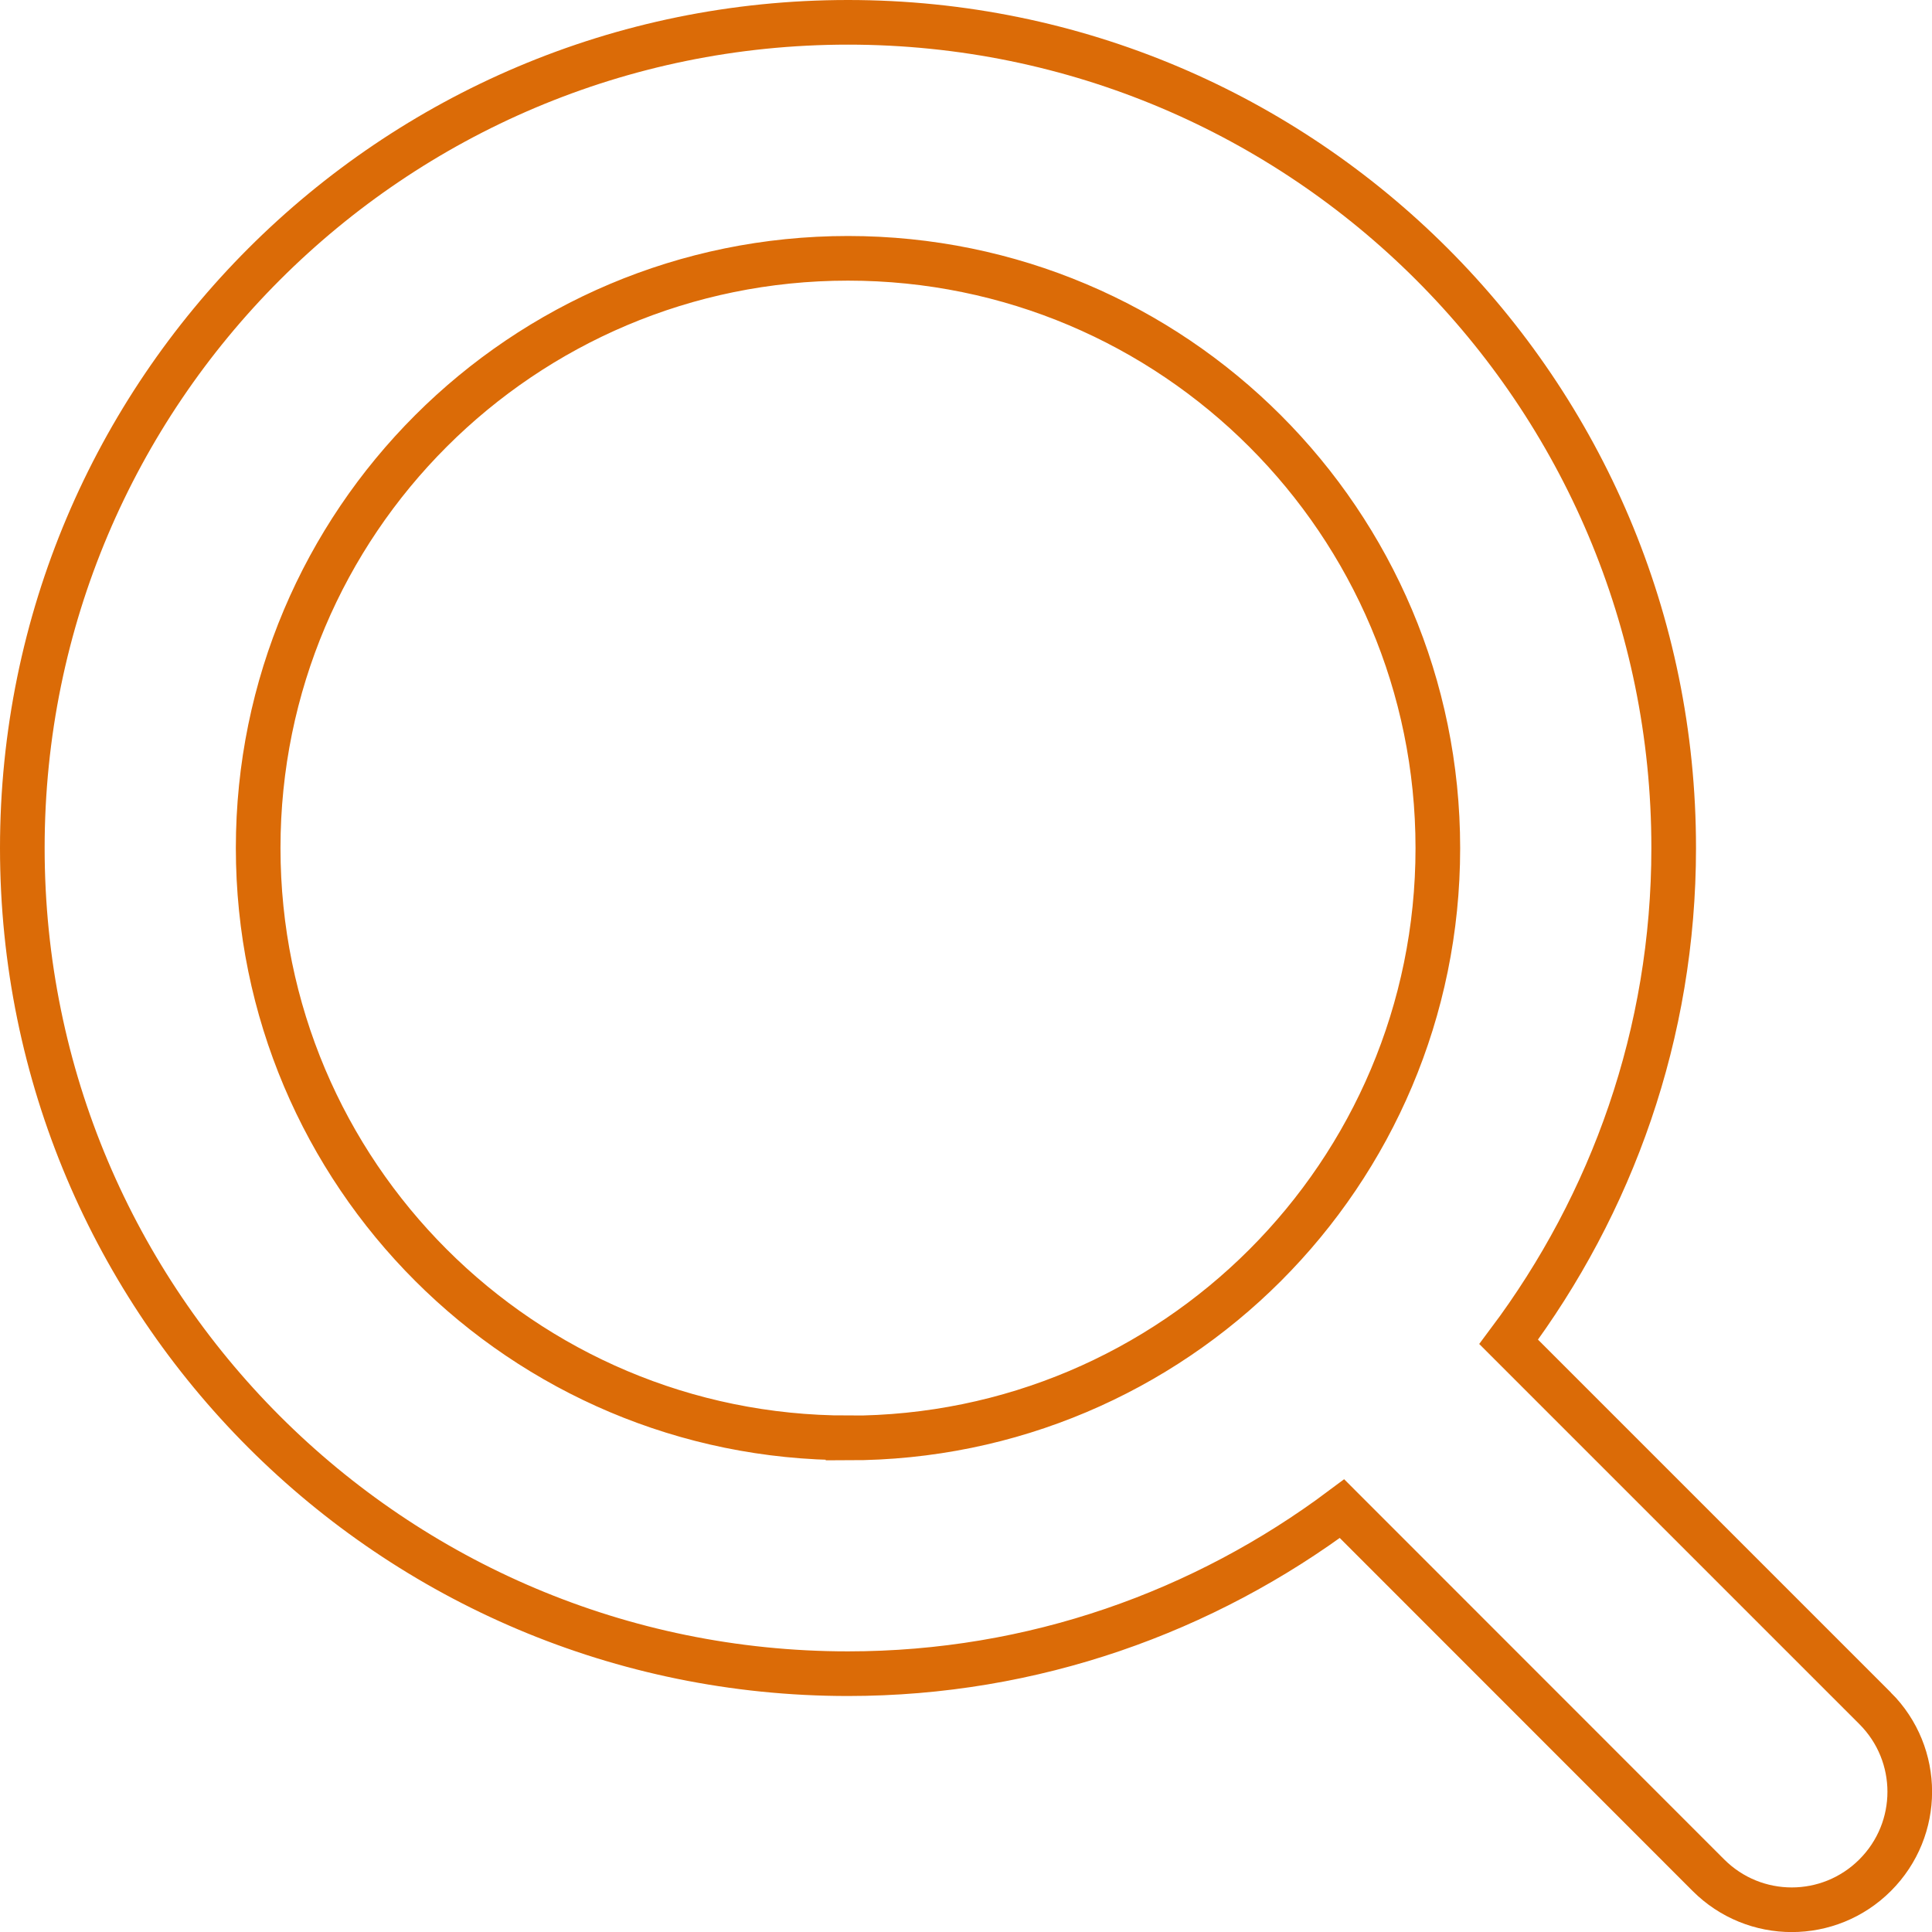 <?xml version="1.0" encoding="UTF-8"?>
<svg id="Livello_1" data-name="Livello 1" xmlns="http://www.w3.org/2000/svg" viewBox="0 0 129.84 129.84">
  <defs>
    <style>
      .cls-1 {
        fill: none;
        stroke: #db6b07;
        stroke-miterlimit: 10;
        stroke-width: 3px;
      }
    </style>
  </defs>
  <path class="cls-1" d="M126.02,114.81l-24.63-24.63c6.94-9.27,11.09-20.72,11.09-33.19C112.49,26.34,87.64,1.5,56.99,1.5S1.5,26.34,1.5,56.99s24.84,55.49,55.49,55.49c12.46,0,23.93-4.16,33.2-11.09l24.62,24.63c3.1,3.1,8.11,3.1,11.21,0,3.1-3.1,3.1-8.11,0-11.21ZM56.99,96.63c-21.89,0-39.64-17.74-39.64-39.64S35.1,17.36,56.99,17.36s39.64,17.74,39.64,39.64-17.74,39.64-39.64,39.64Z"/>
</svg>